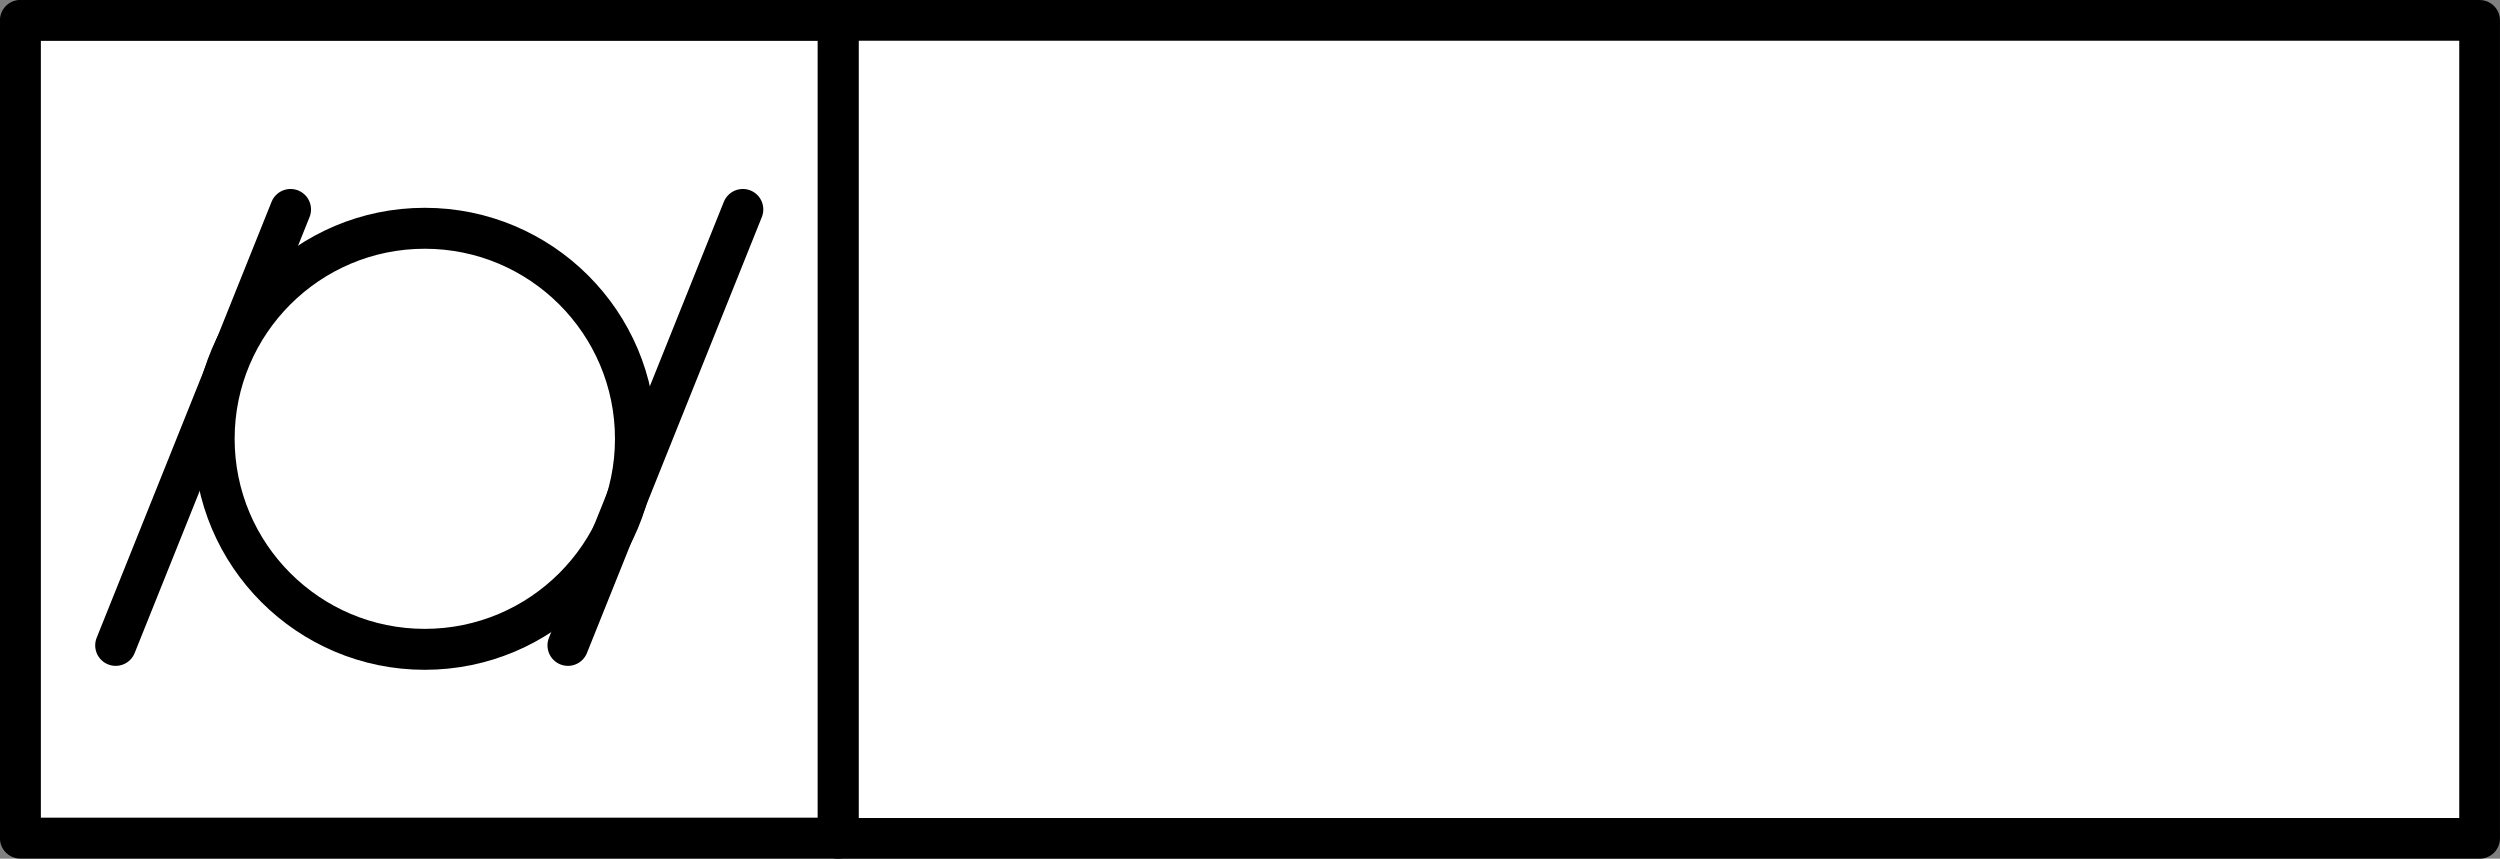 <?xml version="1.0" encoding="UTF-8" standalone="no"?>
<svg xmlns:dc="http://purl.org/dc/elements/1.1/" xmlns:cc="http://creativecommons.org/ns#" xmlns:rdf="http://www.w3.org/1999/02/22-rdf-syntax-ns#" xmlns:svg="http://www.w3.org/2000/svg" xmlns="http://www.w3.org/2000/svg" width="45pt" height="15.456pt" viewBox="0 0 45 15.456" version="1.2" id="svg881">
  <rect x="0" y="0" width="45" height="15.456" fill="#808080" stroke="none"/>
  <defs id="defs860">
    <clipPath id="clip1">
      <path d="M 15 0 L 45 0 L 45 15.457 L 15 15.457 Z M 15 0 " id="path851" />
    </clipPath>
    <clipPath id="clip2">
      <path d="M 14 0 L 45 0 L 45 15.457 L 14 15.457 Z M 14 0 " id="path854" />
    </clipPath>
    <clipPath id="clip3">
      <path d="M 0 0 L 16 0 L 16 15.457 L 0 15.457 Z M 0 0 " id="path857" />
    </clipPath>
  </defs>
  <g id="surface320375">
    <g clip-path="url(#clip1)" clip-rule="nonzero" id="g864">
      <path style="stroke:none;fill-rule:nonzero;fill:rgb(100%, 100%, 100%);fill-opacity:1" d="M 15.086 0.367 L 44.633 0.367 L 44.633 15.09 L 15.086 15.09 Z M 15.086 0.367 " id="path862" />
    </g>
    <g clip-path="url(#clip2)" clip-rule="nonzero" id="g868">
      <path style="fill:none;stroke-width:0.733;stroke-linecap:round;stroke-linejoin:round;stroke:rgb(0%, 0%, 0%);stroke-opacity:1;stroke-miterlimit:4" d="M 15.086 0.367 L 44.633 0.367 L 44.633 15.09 L 15.086 15.09 Z M 15.086 0.367 " id="path866" />
    </g>
    <g clip-path="url(#clip3)" clip-rule="nonzero" id="g872">
      <path style="fill-rule:nonzero;fill:rgb(100%, 100%, 100%);fill-opacity:1;stroke-width:0.737;stroke-linecap:round;stroke-linejoin:round;stroke:rgb(0%, 0%, 0%);stroke-opacity:1;stroke-miterlimit:4" d="M 0.367 0.367 L 15.086 0.367 L 15.086 15.086 L 0.367 15.086 Z M 0.367 0.367 " id="path870" />
    </g>
    <path style="fill:none;stroke-width:0.737;stroke-linecap:round;stroke-linejoin:round;stroke:rgb(0%, 0%, 0%);stroke-opacity:1;stroke-miterlimit:4" d="M 2.082 11.617 L 5.23 3.77 " id="path874" />
    <path style="fill-rule:nonzero;fill:rgb(100%, 100%, 100%);fill-opacity:1;stroke-width:0.737;stroke-linecap:round;stroke-linejoin:round;stroke:rgb(0%, 0%, 0%);stroke-opacity:1;stroke-miterlimit:4" d="M 11.438 7.898 C 11.438 9.992 9.738 11.688 7.645 11.688 C 5.555 11.688 3.855 9.992 3.855 7.898 C 3.855 5.805 5.555 4.109 7.645 4.109 C 9.738 4.109 11.438 5.805 11.438 7.898 " id="path876" />
    <path style="fill:none;stroke-width:0.737;stroke-linecap:round;stroke-linejoin:round;stroke:rgb(0%, 0%, 0%);stroke-opacity:1;stroke-miterlimit:4" d="M 10.223 11.617 L 13.371 3.77 " id="path878" />
  </g>
</svg>
